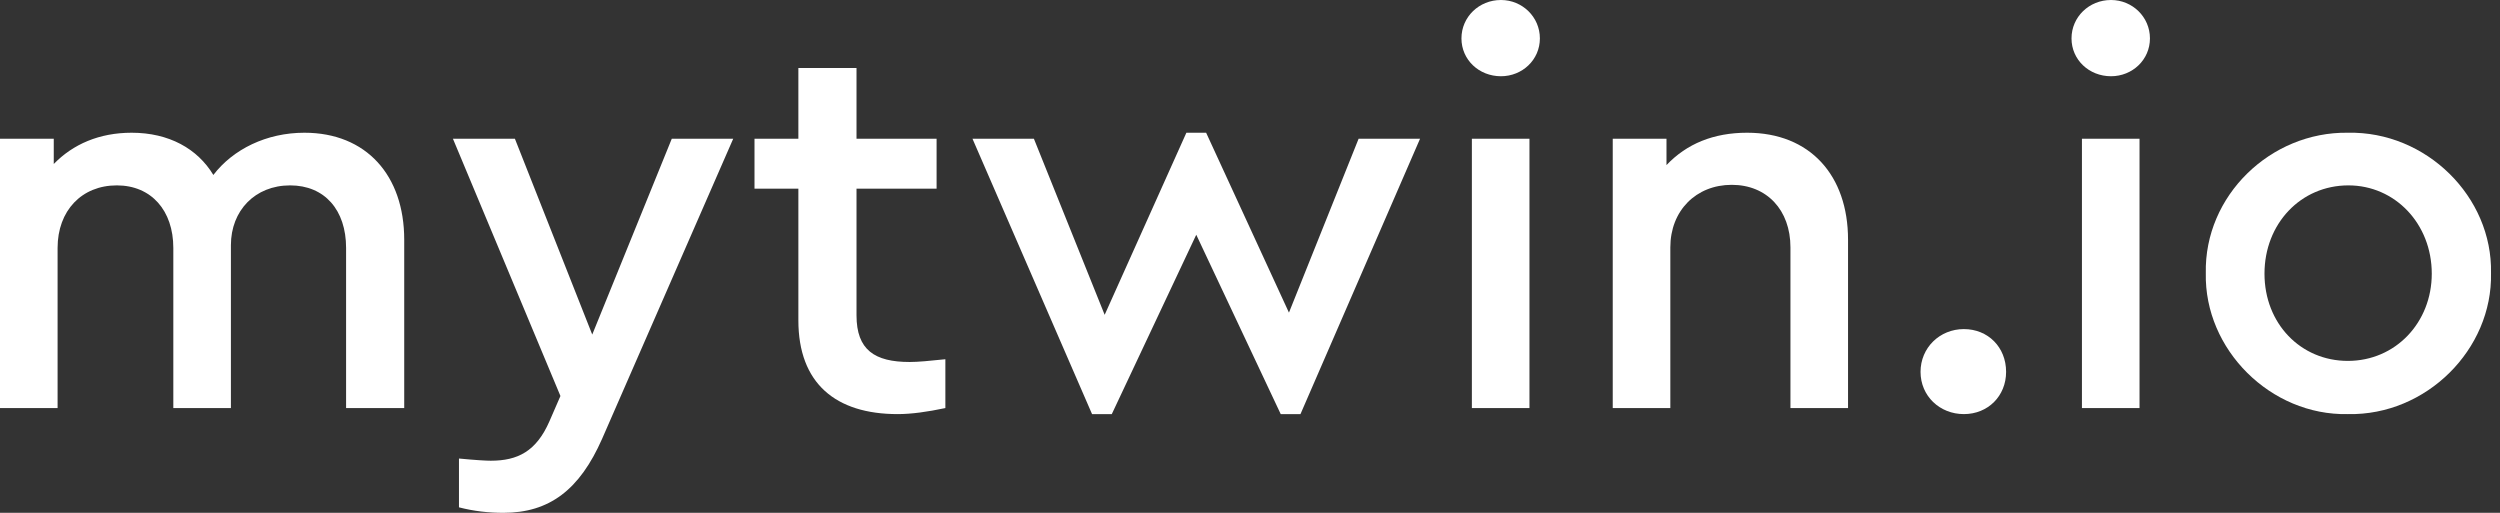 <svg width="195" height="40" viewBox="0 0 195 40" fill="none" xmlns="http://www.w3.org/2000/svg">
<rect x="0" y="0" width="195" height="40" fill="#333333" stroke="none"/>
<g clip-path="url(#clip0_10_25)">
<path d="M172.053 21.305C171.924 15.273 177.101 10.267 183.133 10.353C189.251 10.225 194.427 15.358 194.299 21.305C194.427 27.251 189.251 32.428 183.133 32.3C177.101 32.428 171.924 27.251 172.053 21.305ZM189.678 21.348C189.678 17.454 186.812 14.46 183.176 14.46C179.454 14.46 176.63 17.454 176.63 21.348C176.63 25.241 179.454 28.15 183.133 28.15C186.855 28.15 189.678 25.155 189.678 21.348Z" fill="white"/>
<path d="M162.391 31.829V10.823H166.883V31.829H162.391ZM161.578 2.995C161.578 1.326 162.947 0 164.659 0C166.327 0 167.696 1.326 167.696 2.995C167.696 4.663 166.327 5.947 164.659 5.947C162.947 5.947 161.578 4.663 161.578 2.995Z" fill="white"/>
<path d="M149.802 29.005C149.802 27.123 151.299 25.669 153.182 25.669C155.064 25.669 156.476 27.08 156.476 29.005C156.476 30.888 155.064 32.3 153.182 32.3C151.299 32.3 149.802 30.888 149.802 29.005Z" fill="white"/>
<path d="M144.147 18.695V31.829H139.655V19.294C139.655 16.385 137.815 14.417 135.077 14.417C132.296 14.417 130.286 16.428 130.286 19.294V31.829H125.794V10.823H129.986V12.877C131.569 11.209 133.665 10.353 136.275 10.353C141.195 10.353 144.147 13.69 144.147 18.695Z" fill="white"/>
<path d="M114.806 31.829V10.823H119.298V31.829H114.806ZM113.993 2.995C113.993 1.326 115.362 0 117.074 0C118.742 0 120.111 1.326 120.111 2.995C120.111 4.663 118.742 5.947 117.074 5.947C115.362 5.947 113.993 4.663 113.993 2.995Z" fill="white"/>
<path d="M105.971 10.823H110.763L101.437 32.3H99.896L93.308 18.31L86.72 32.3H85.18L75.854 10.823H80.645L86.164 24.556L92.538 10.353H94.078L100.538 24.385L105.971 10.823Z" fill="white"/>
<path d="M73.739 28.021V31.829C72.327 32.128 71.086 32.3 70.017 32.3C65.183 32.3 62.273 29.904 62.273 24.984V14.717H58.851V10.823H62.273V5.305H66.808V10.823H73.054V14.717H66.808V24.599C66.808 27.294 68.22 28.235 70.958 28.235C71.6 28.235 72.498 28.15 73.739 28.021Z" fill="white"/>
<path d="M52.398 10.823H57.19L46.965 34.225C45.211 38.203 42.858 40 39.265 40C38.11 40 36.955 39.872 35.8 39.572V35.765C37.126 35.893 37.938 35.936 38.281 35.936C40.377 35.936 41.832 35.209 42.858 32.856L43.714 30.888L35.329 10.823H40.163L46.195 26.096L52.398 10.823Z" fill="white"/>
<path d="M31.529 18.695V31.829H26.995V19.337C26.995 16.385 25.326 14.46 22.631 14.46C19.893 14.46 18.011 16.428 18.011 19.123V31.829H13.519V19.337C13.519 16.428 11.807 14.46 9.112 14.46C6.374 14.46 4.492 16.428 4.492 19.337V31.829H0V10.823H4.193V12.791C5.69 11.251 7.743 10.353 10.267 10.353C13.177 10.353 15.401 11.594 16.642 13.647C18.182 11.636 20.791 10.353 23.743 10.353C28.578 10.353 31.529 13.69 31.529 18.695Z" fill="white"/>
</g>
<defs>
<clipPath id="clip0_10_25">
<rect width="195" height="40" fill="white"/>
</clipPath>
</defs>
</svg>
